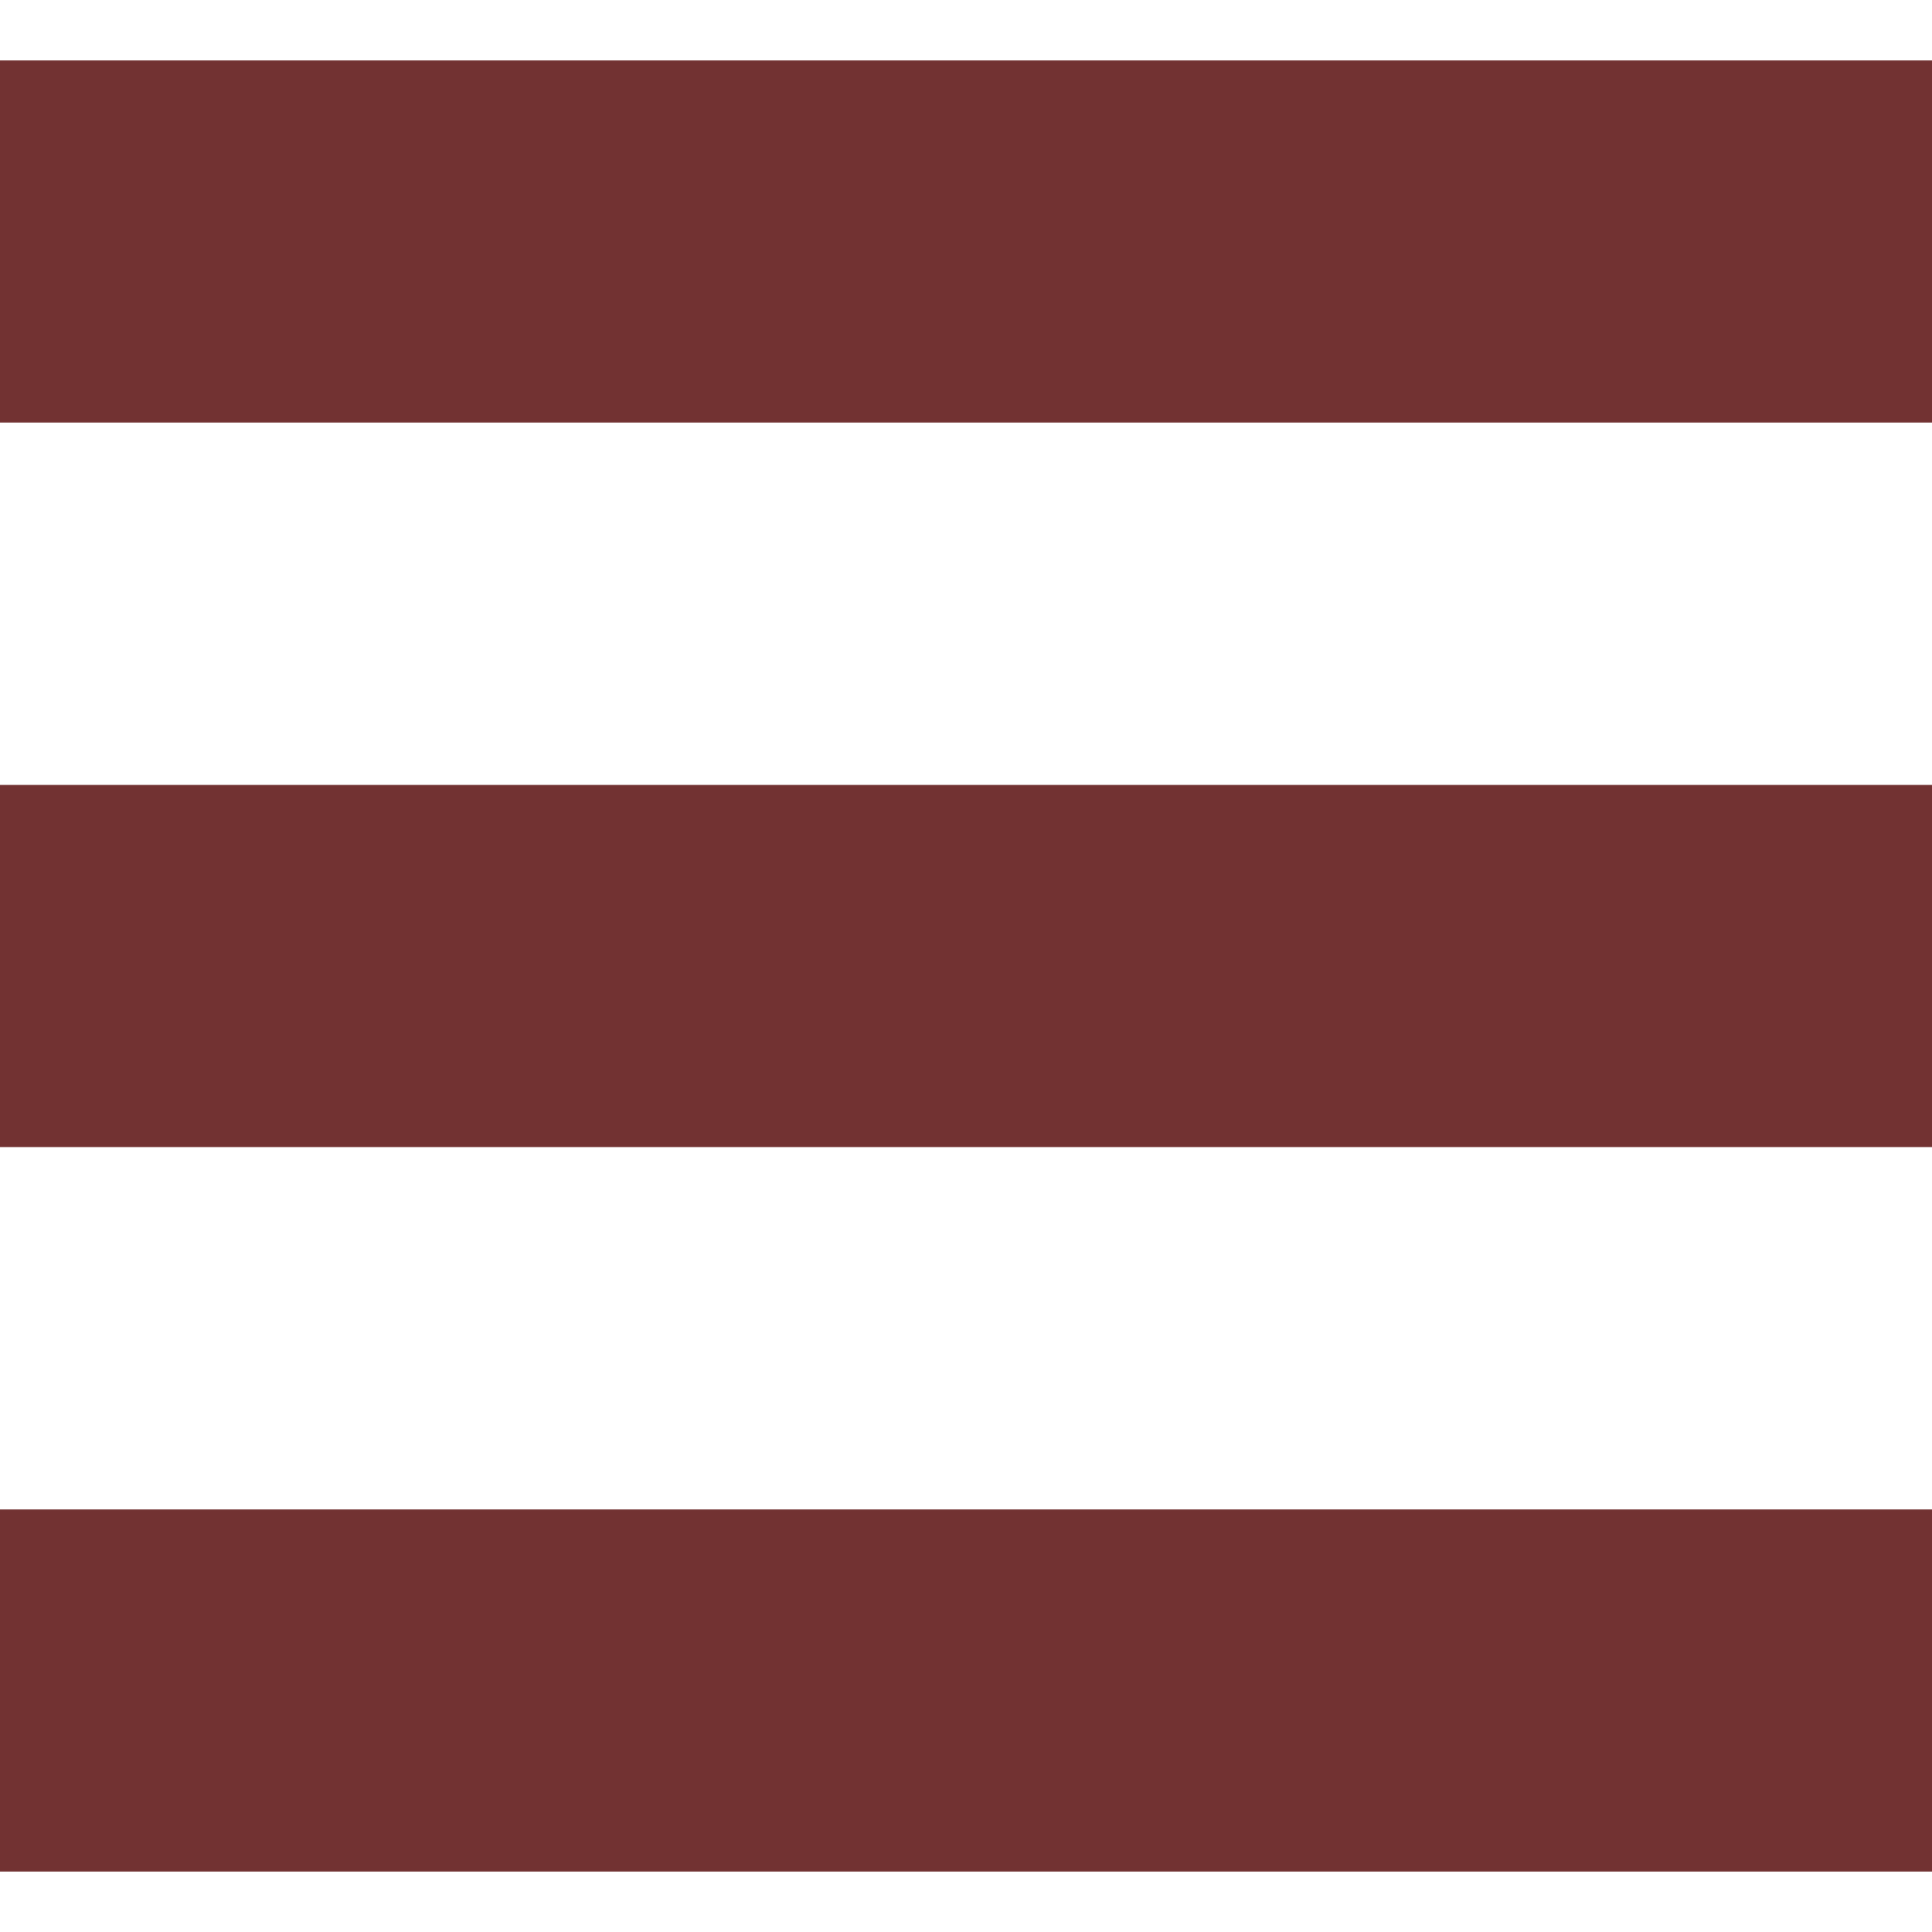 <!--?xml version="1.0" encoding="utf-8"?-->
<!-- Generator: Adobe Illustrator 18.1.1, SVG Export Plug-In . SVG Version: 6.00 Build 0)  -->

<svg version="1.1" id="_x32_" xmlns="http://www.w3.org/2000/svg" xmlns:xlink="http://www.w3.org/1999/xlink" x="0px" y="0px" viewBox="0 0 512 512" style="width: 128px; height: 128px; opacity: 1;" xml:space="preserve">
<style type="text/css">
	.st0{fill:#723232;}
</style>
<g>
	<rect y="16" class="st0" width="512" height="96" style="fill: #723232;"></rect>
	<rect y="208" class="st0" width="512" height="96" style="fill: #723232;"></rect>
	<rect y="400" class="st0" width="512" height="96" style="fill: #723232;"></rect>
</g>
</svg>
